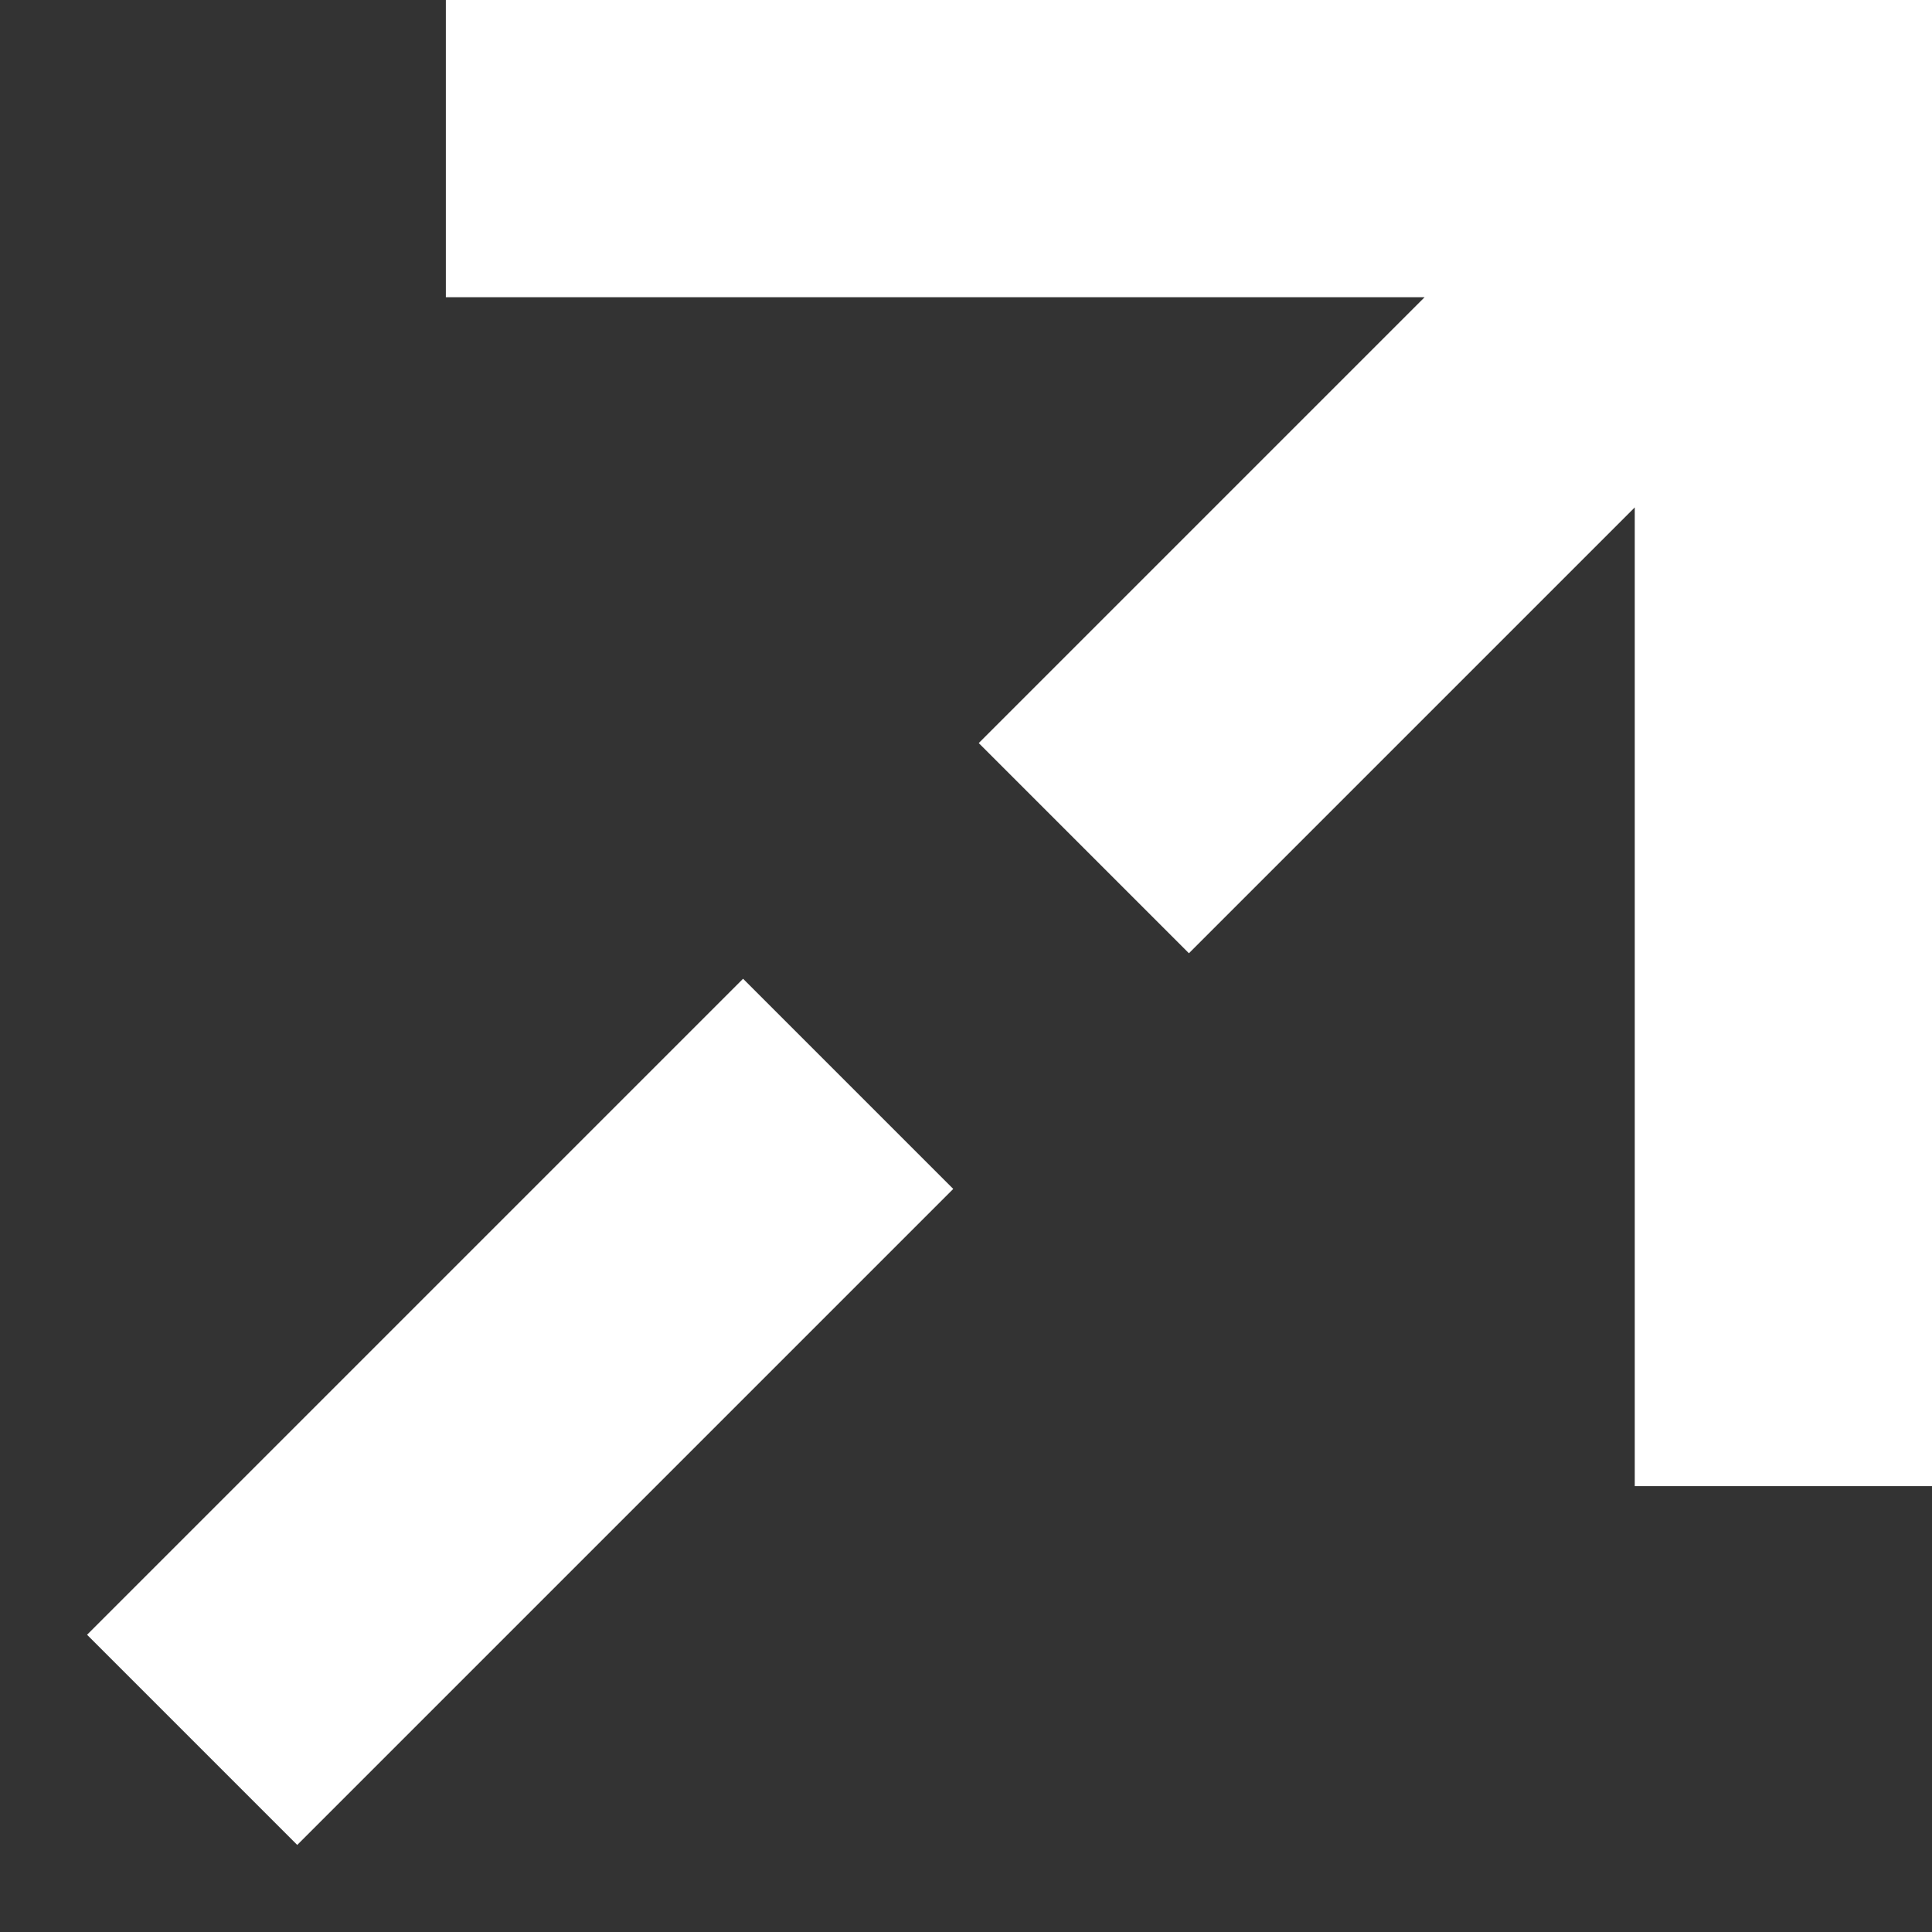 <svg width="13" height="13" viewBox="0 0 13 13" fill="none" xmlns="http://www.w3.org/2000/svg">
<rect x="0" y="0" width="13" height="13" fill="#333333" stroke="none"/>
<path d="M2 11L5 8M12 1H4M12 1V9M12 1L8 5" stroke="white" stroke-width="2" stroke-linecap="square"/>
</svg>

